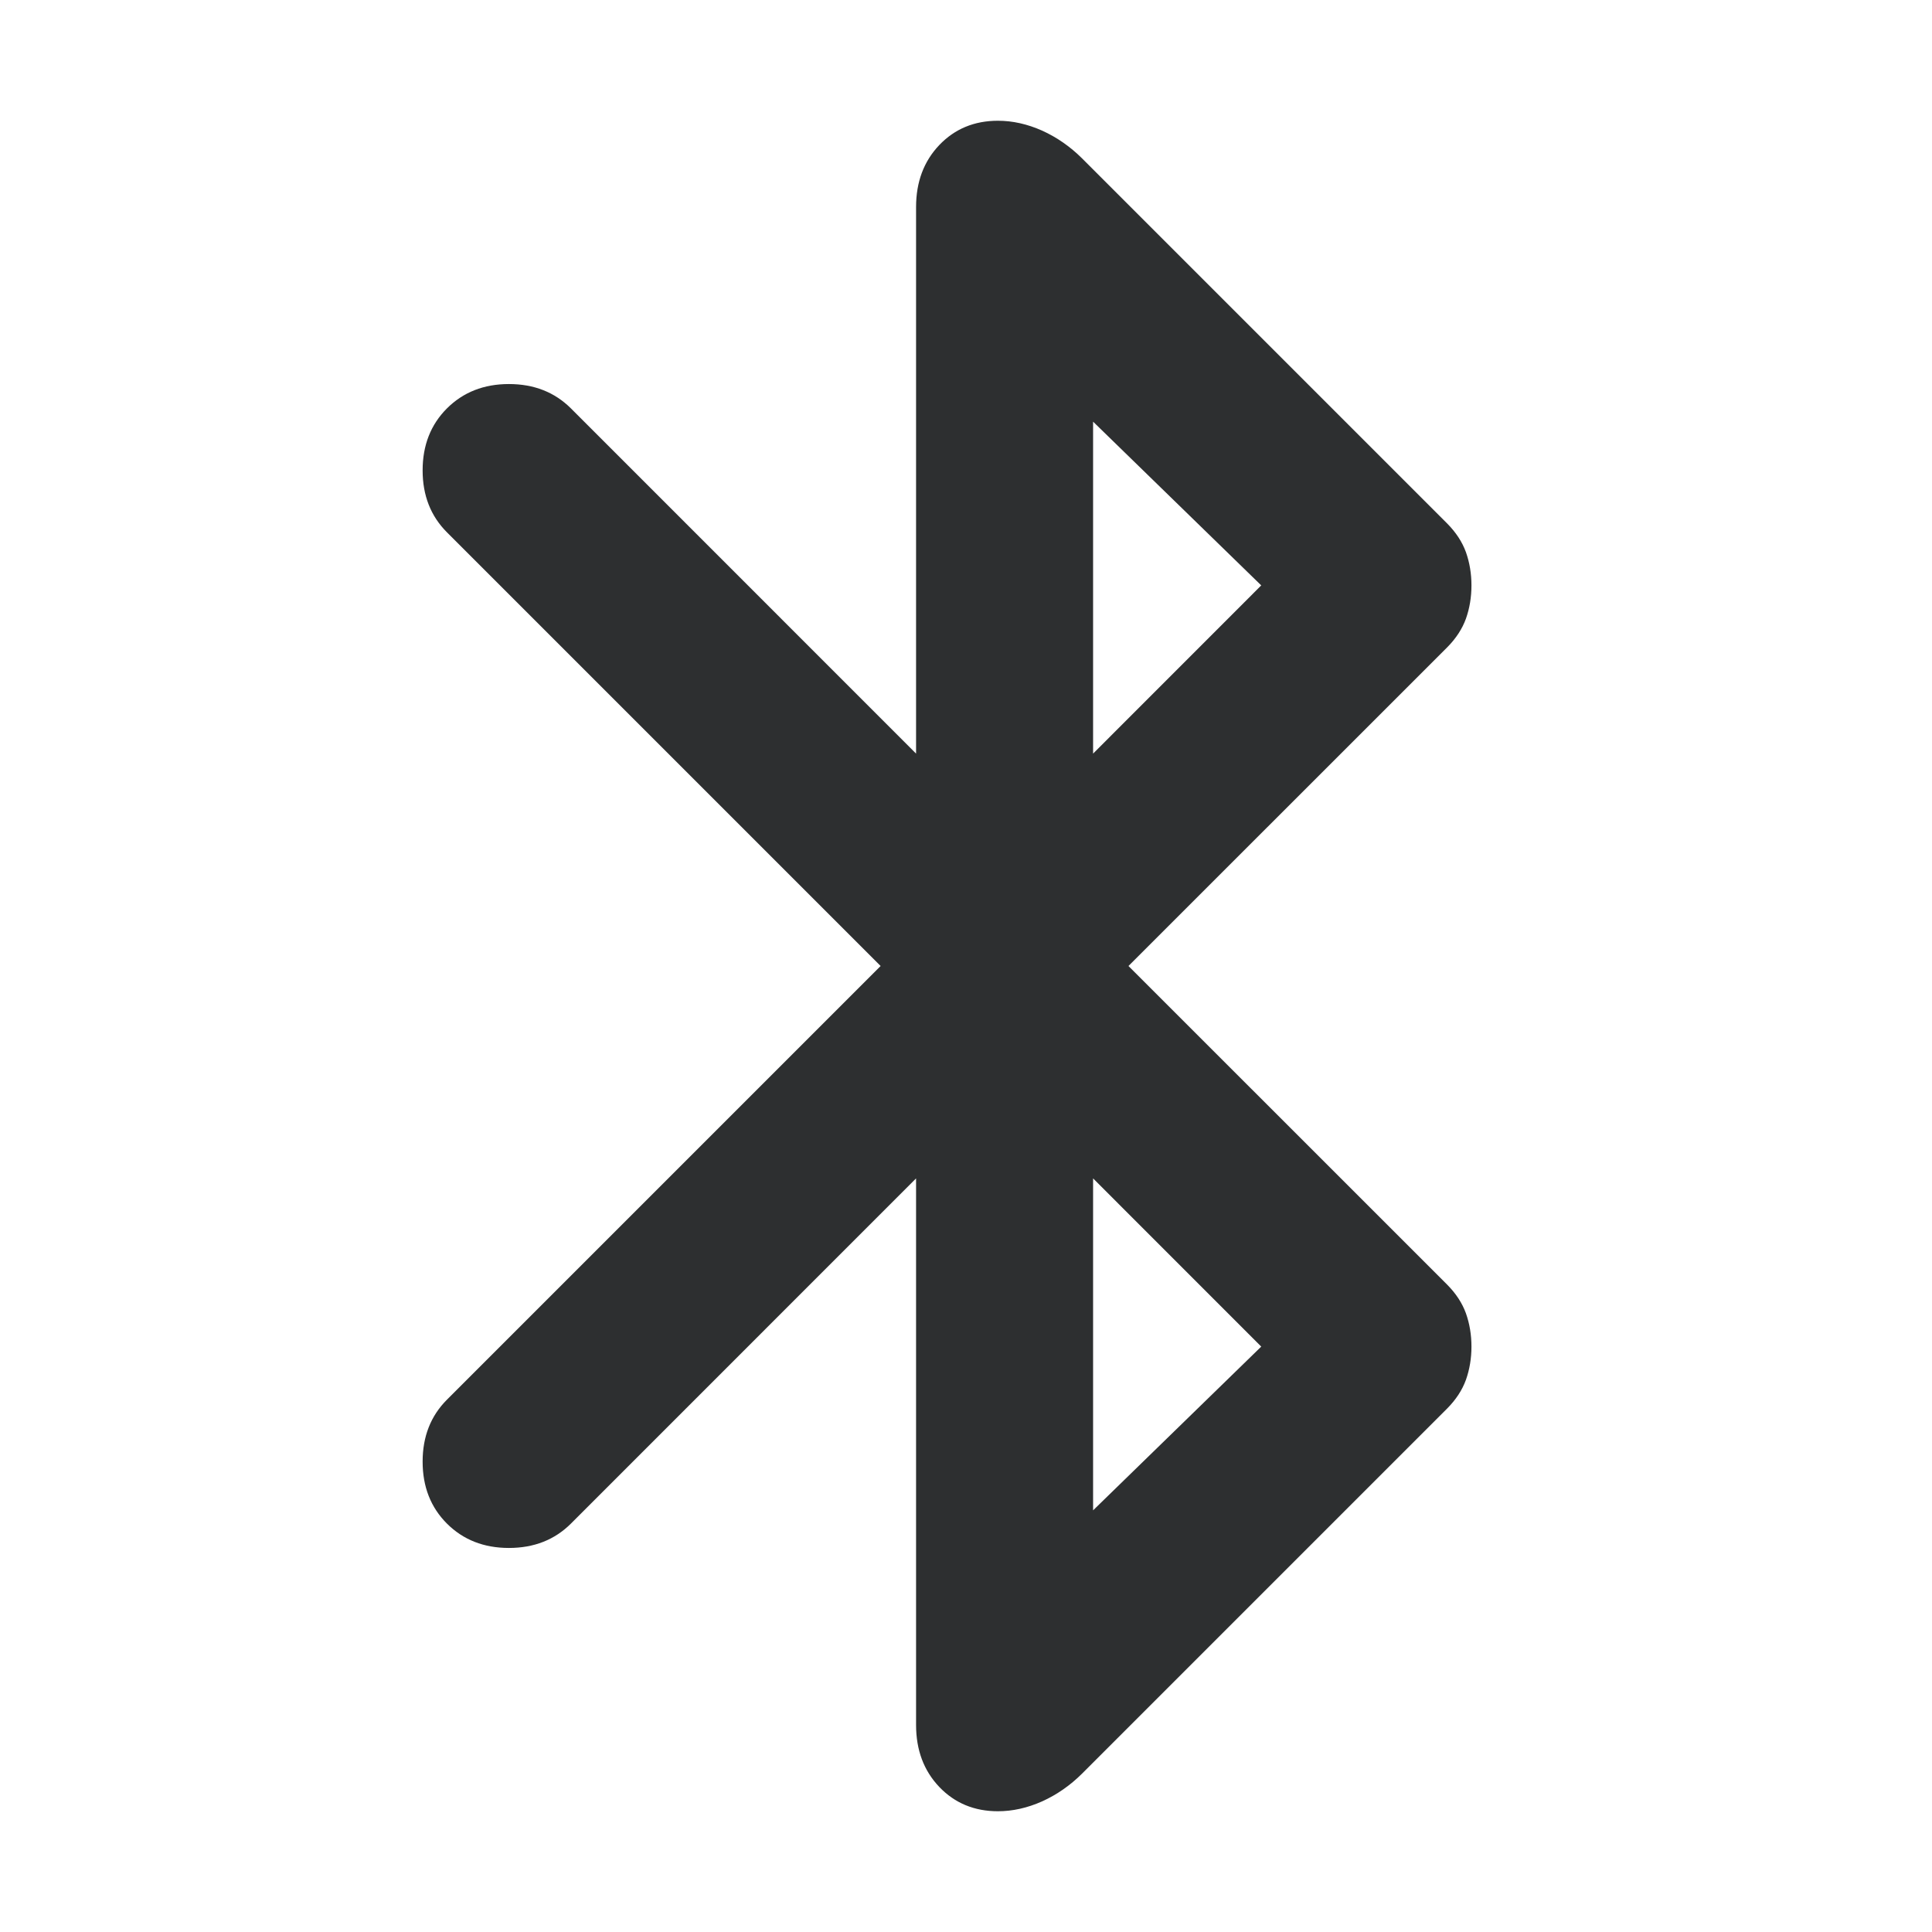 <svg width="32" height="32" viewBox="0 0 32 32" fill="none" xmlns="http://www.w3.org/2000/svg">
<path d="M15.173 19.518L9.456 25.236C9.187 25.504 8.845 25.639 8.429 25.639C8.014 25.639 7.672 25.504 7.403 25.236C7.134 24.967 7 24.625 7 24.209C7 23.794 7.134 23.452 7.403 23.183L14.586 16L7.403 8.817C7.134 8.548 7 8.206 7 7.791C7 7.375 7.134 7.033 7.403 6.764C7.672 6.496 8.014 6.361 8.429 6.361C8.845 6.361 9.187 6.496 9.456 6.764L15.173 12.482V3.429C15.173 3.014 15.301 2.672 15.557 2.403C15.814 2.134 16.138 2 16.529 2C16.773 2 17.017 2.055 17.262 2.164C17.506 2.275 17.726 2.428 17.922 2.623L23.969 8.67C24.115 8.817 24.219 8.976 24.281 9.147C24.341 9.318 24.372 9.501 24.372 9.696C24.372 9.892 24.341 10.075 24.281 10.246C24.219 10.417 24.115 10.576 23.969 10.723L18.691 16L23.969 21.277C24.115 21.424 24.219 21.583 24.281 21.754C24.341 21.925 24.372 22.108 24.372 22.304C24.372 22.499 24.341 22.682 24.281 22.853C24.219 23.024 24.115 23.183 23.969 23.33L17.922 29.377C17.726 29.572 17.506 29.725 17.262 29.836C17.017 29.945 16.773 30 16.529 30C16.138 30 15.814 29.866 15.557 29.597C15.301 29.328 15.173 28.986 15.173 28.571V19.518ZM18.105 12.482L20.89 9.696L18.105 6.984V12.482ZM18.105 25.016L20.89 22.304L18.105 19.518V25.016Z" fill="#2D2F30"/>
</svg>
